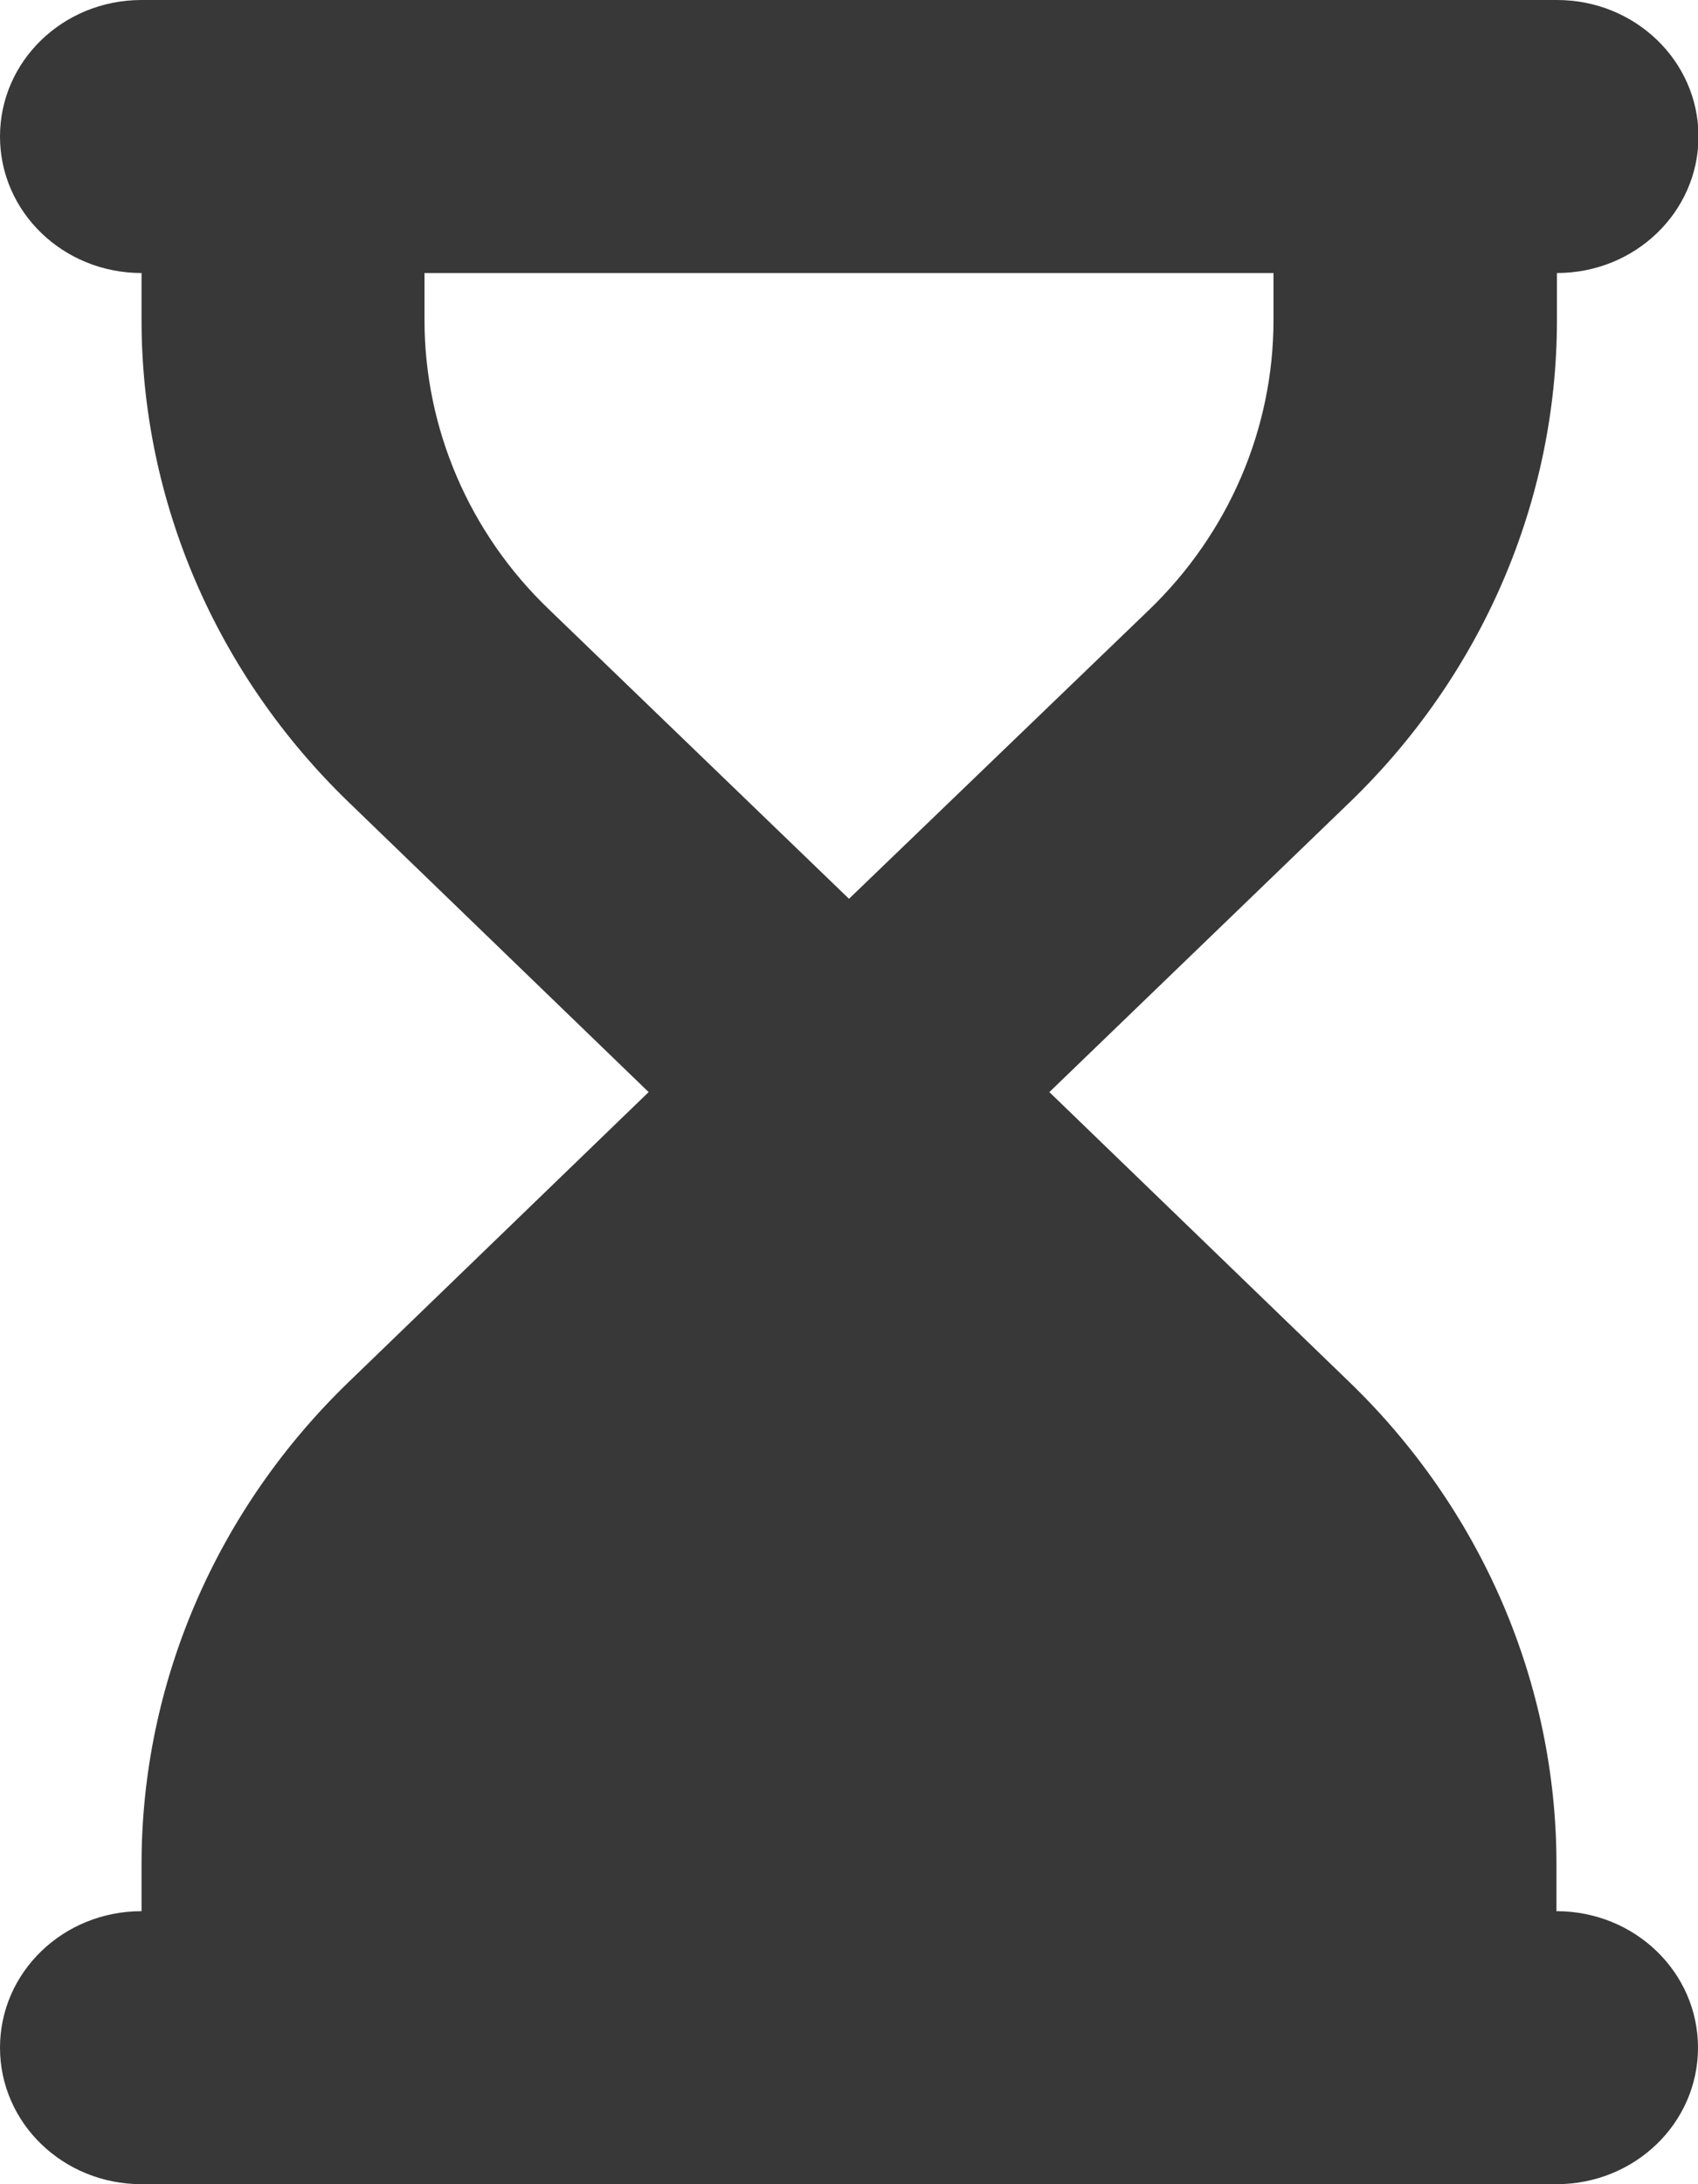 <svg width="14" height="18" viewBox="0 0 14 18" fill="none" xmlns="http://www.w3.org/2000/svg">
<g clip-path="url(#clip0_617_322)">
<path d="M1.167 0C0.521 0 0 0.503 0 1.125C0 1.747 0.521 2.25 1.167 2.25V2.637C1.167 4.127 1.783 5.558 2.877 6.613L5.348 9L2.877 11.387C1.783 12.442 1.167 13.873 1.167 15.363V15.75C0.521 15.75 0 16.253 0 16.875C0 17.497 0.521 18 1.167 18H2.333H11.667H12.833C13.479 18 14 17.497 14 16.875C14 16.253 13.479 15.75 12.833 15.75V15.363C12.833 13.873 12.217 12.442 11.123 11.387L8.652 9L11.127 6.613C12.221 5.558 12.837 4.127 12.837 2.637V2.25C13.482 2.25 14.004 1.747 14.004 1.125C14.004 0.503 13.482 0 12.837 0H11.667H2.333H1.167ZM3.5 2.637V2.25H10.5V2.637C10.5 3.533 10.132 4.391 9.476 5.024L7 7.407L4.524 5.02C3.868 4.391 3.5 3.53 3.5 2.637Z" fill="#383838"/>
</g>
<defs>
<clipPath id="clip0_617_322">
<rect width="14" height="18" fill="white"/>
</clipPath>
</defs>
</svg>
